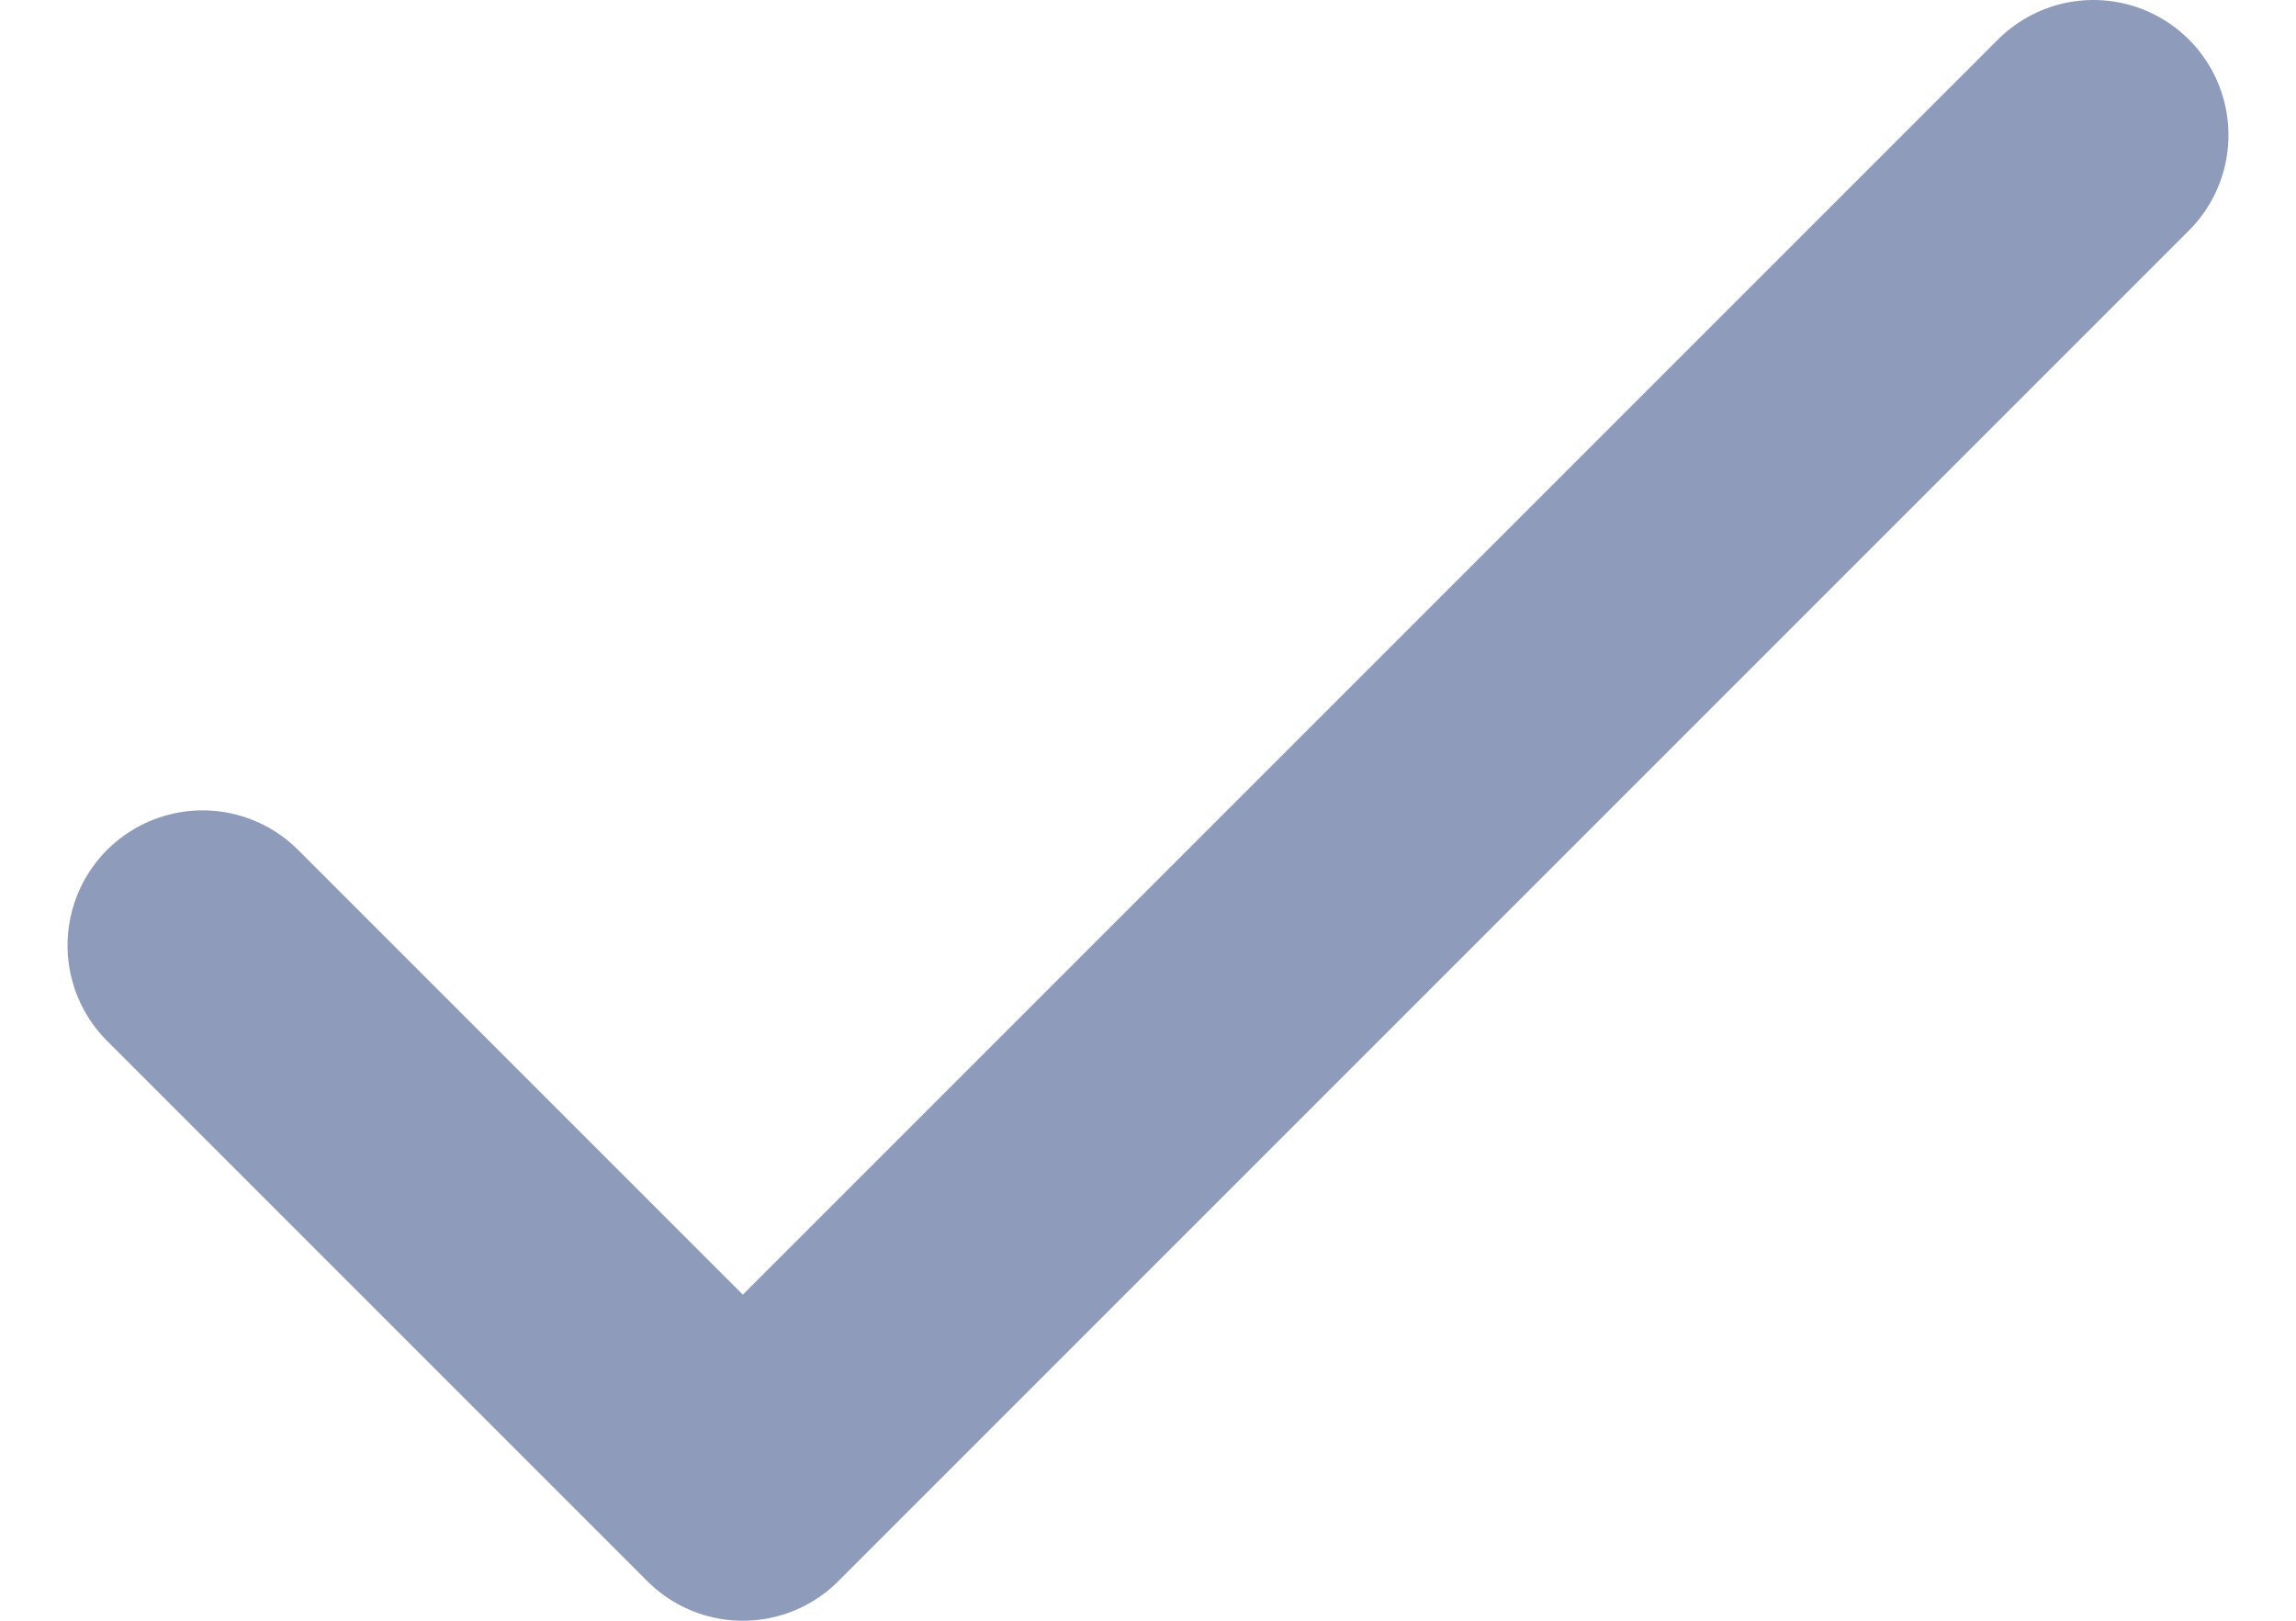 <svg width="17" height="12" viewBox="0 0 17 12" fill="none" xmlns="http://www.w3.org/2000/svg">
<path id="Icon" d="M1.5 7L5.5 11L15.5 1" stroke="#8F9BBA" stroke-width="2" stroke-linecap="round" stroke-linejoin="round"/>
</svg>
